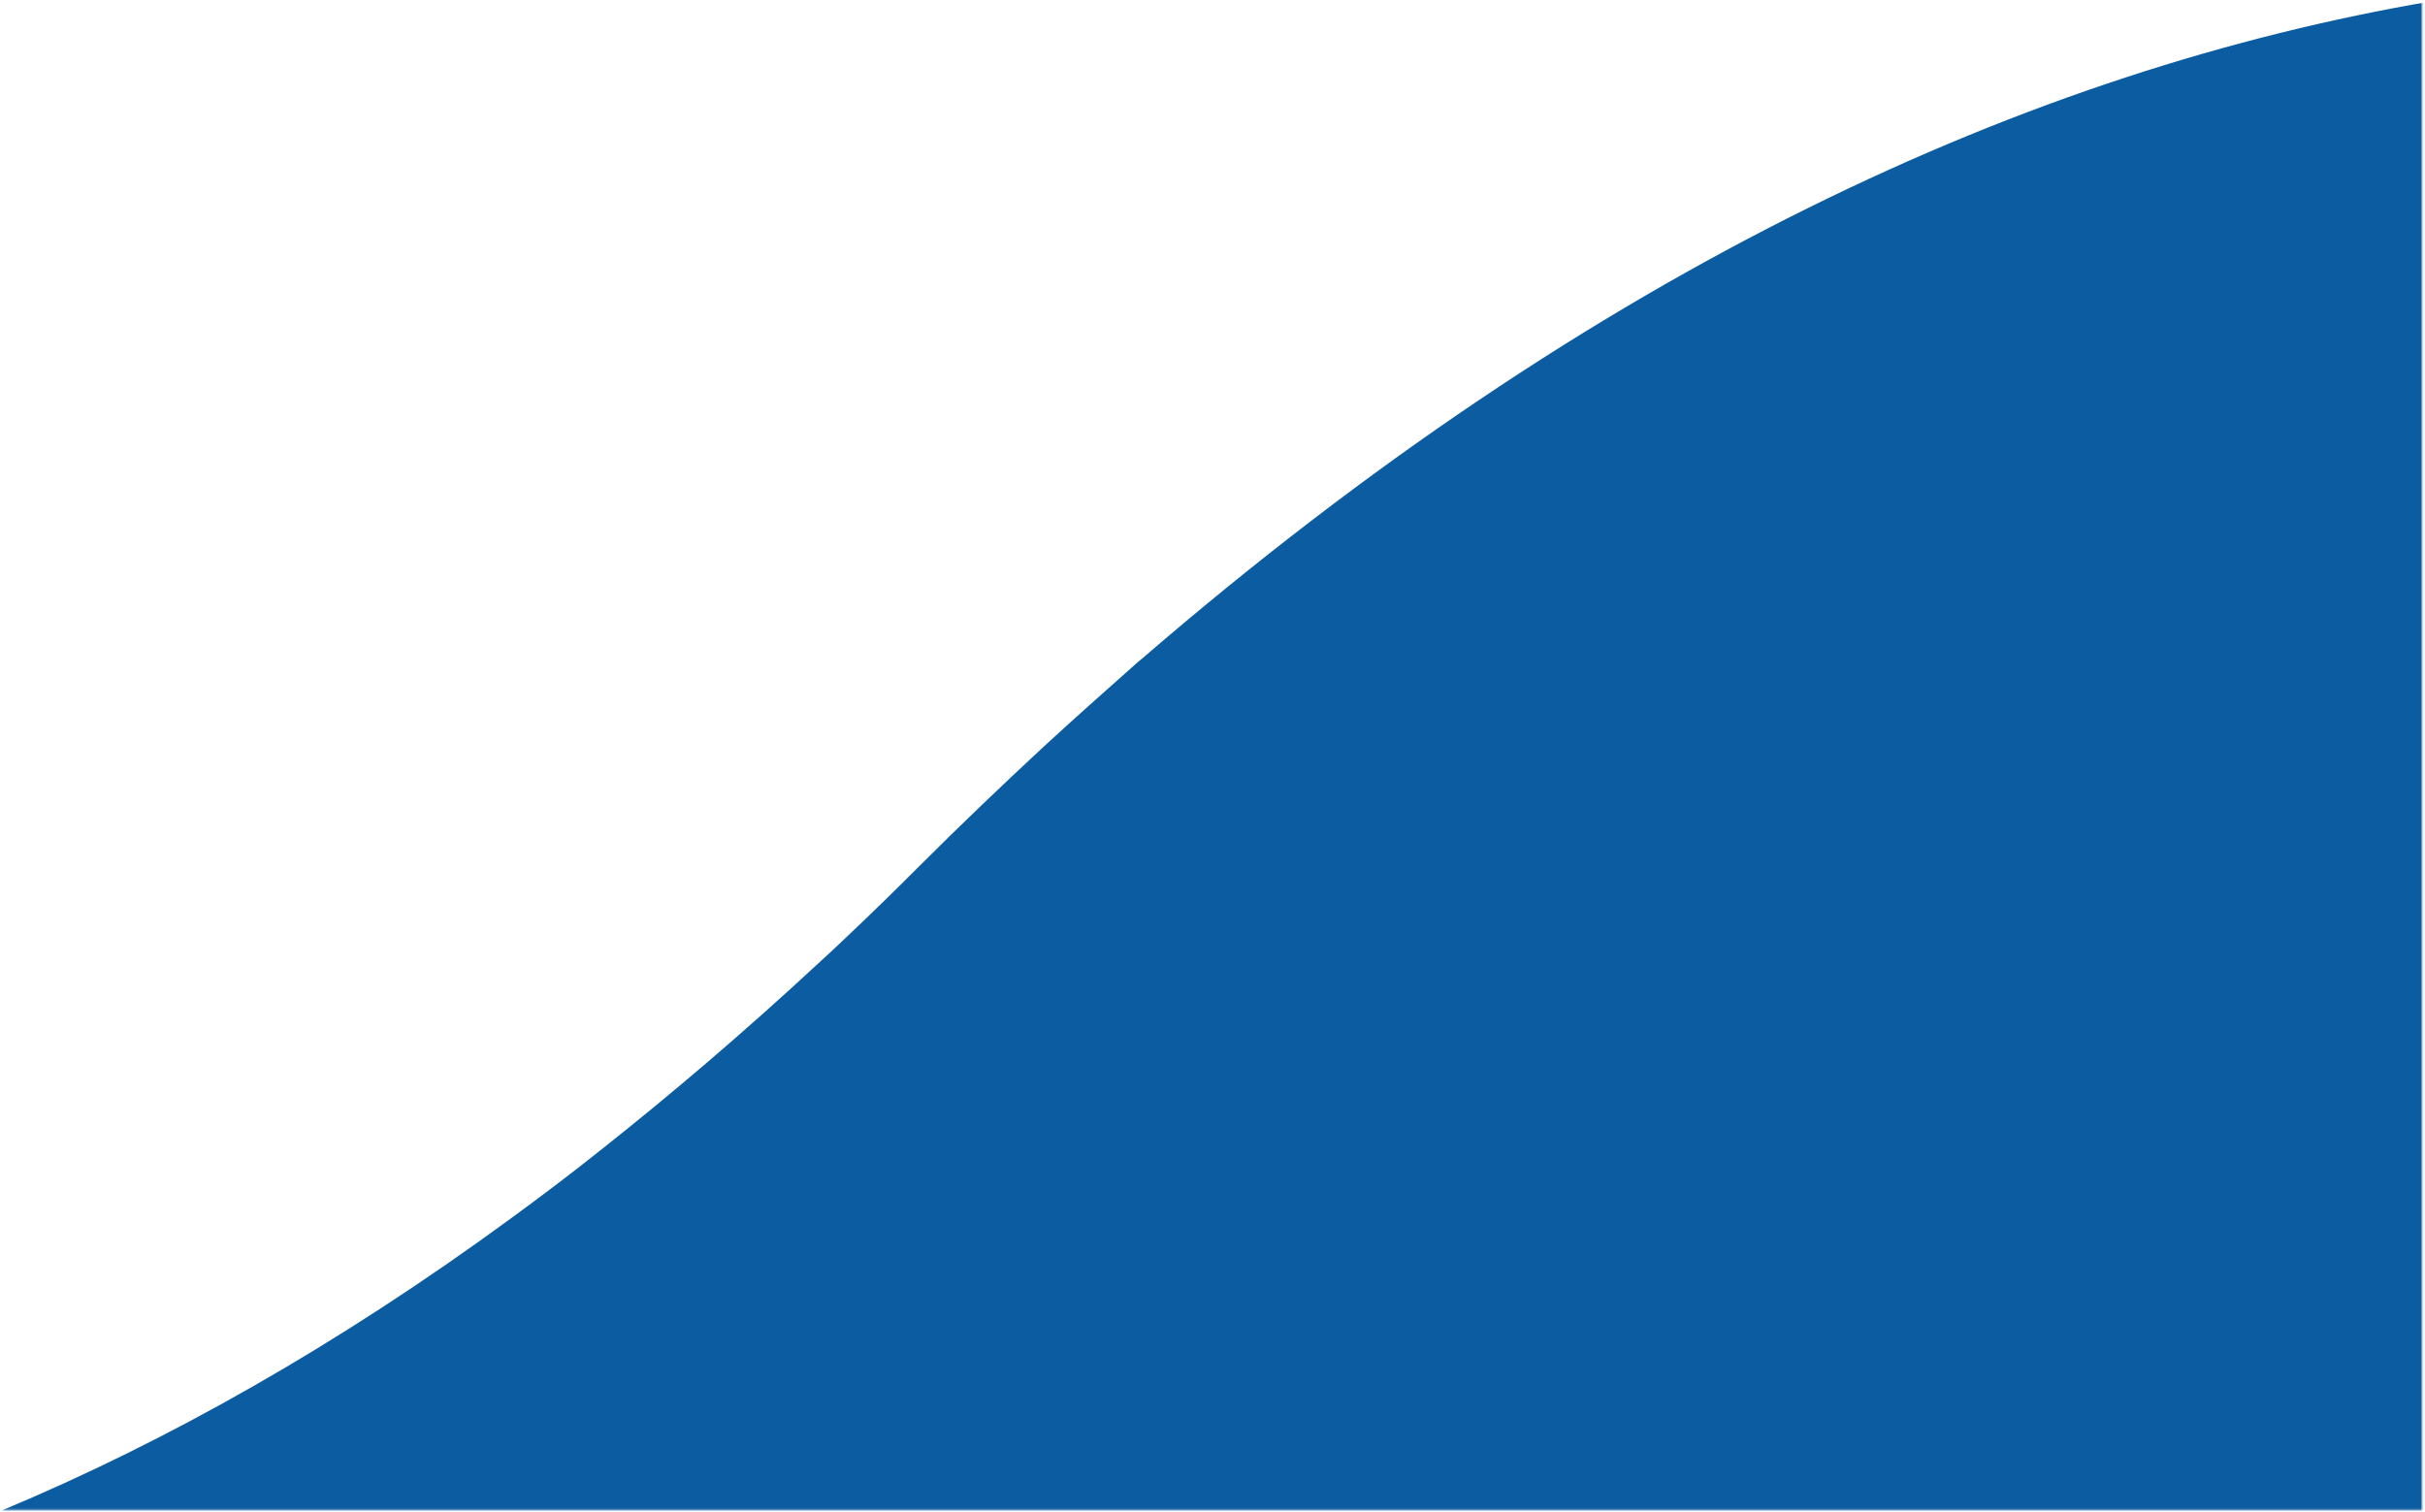 <svg xmlns="http://www.w3.org/2000/svg" width="906" height="565" viewBox="0 0 906 565" fill="none"><mask id="mask0_935_54996" style="mask-type:luminance" maskUnits="userSpaceOnUse" x="0" y="0" width="906" height="565"><path d="M0.558 0.042H905.334V564.766H0.558V0.042Z" fill="white"></path></mask><g mask="url(#mask0_935_54996)"><mask id="mask1_935_54996" style="mask-type:luminance" maskUnits="userSpaceOnUse" x="0" y="-1" width="906" height="567"><path d="M905.333 -0.167H0V565.166H905.333V-0.167Z" fill="white"></path></mask><g mask="url(#mask1_935_54996)"><mask id="mask2_935_54996" style="mask-type:luminance" maskUnits="userSpaceOnUse" x="0" y="0" width="906" height="565"><path d="M0.558 0.104H905.334V564.719H0.558V0.104Z" fill="white"></path></mask><g mask="url(#mask2_935_54996)"><path d="M0.558 564.458C62.323 538.661 125.901 502.875 191.115 455.099C202.016 447.109 212.917 438.932 223.818 430.213C250.703 408.958 277.766 385.89 305.198 360.458C308.834 357.187 312.282 353.916 315.917 350.463C325.183 341.744 334.448 332.661 343.709 323.396C359.151 307.958 374.594 293.244 389.849 279.073C401.297 268.536 412.74 258.364 424.006 248.375C424.729 247.646 425.459 247.104 426.365 246.375C596.578 99.411 759.162 25.843 908.849 0.411V564.458H0.558Z" fill="#0C5CA1"></path></g></g></g></svg>